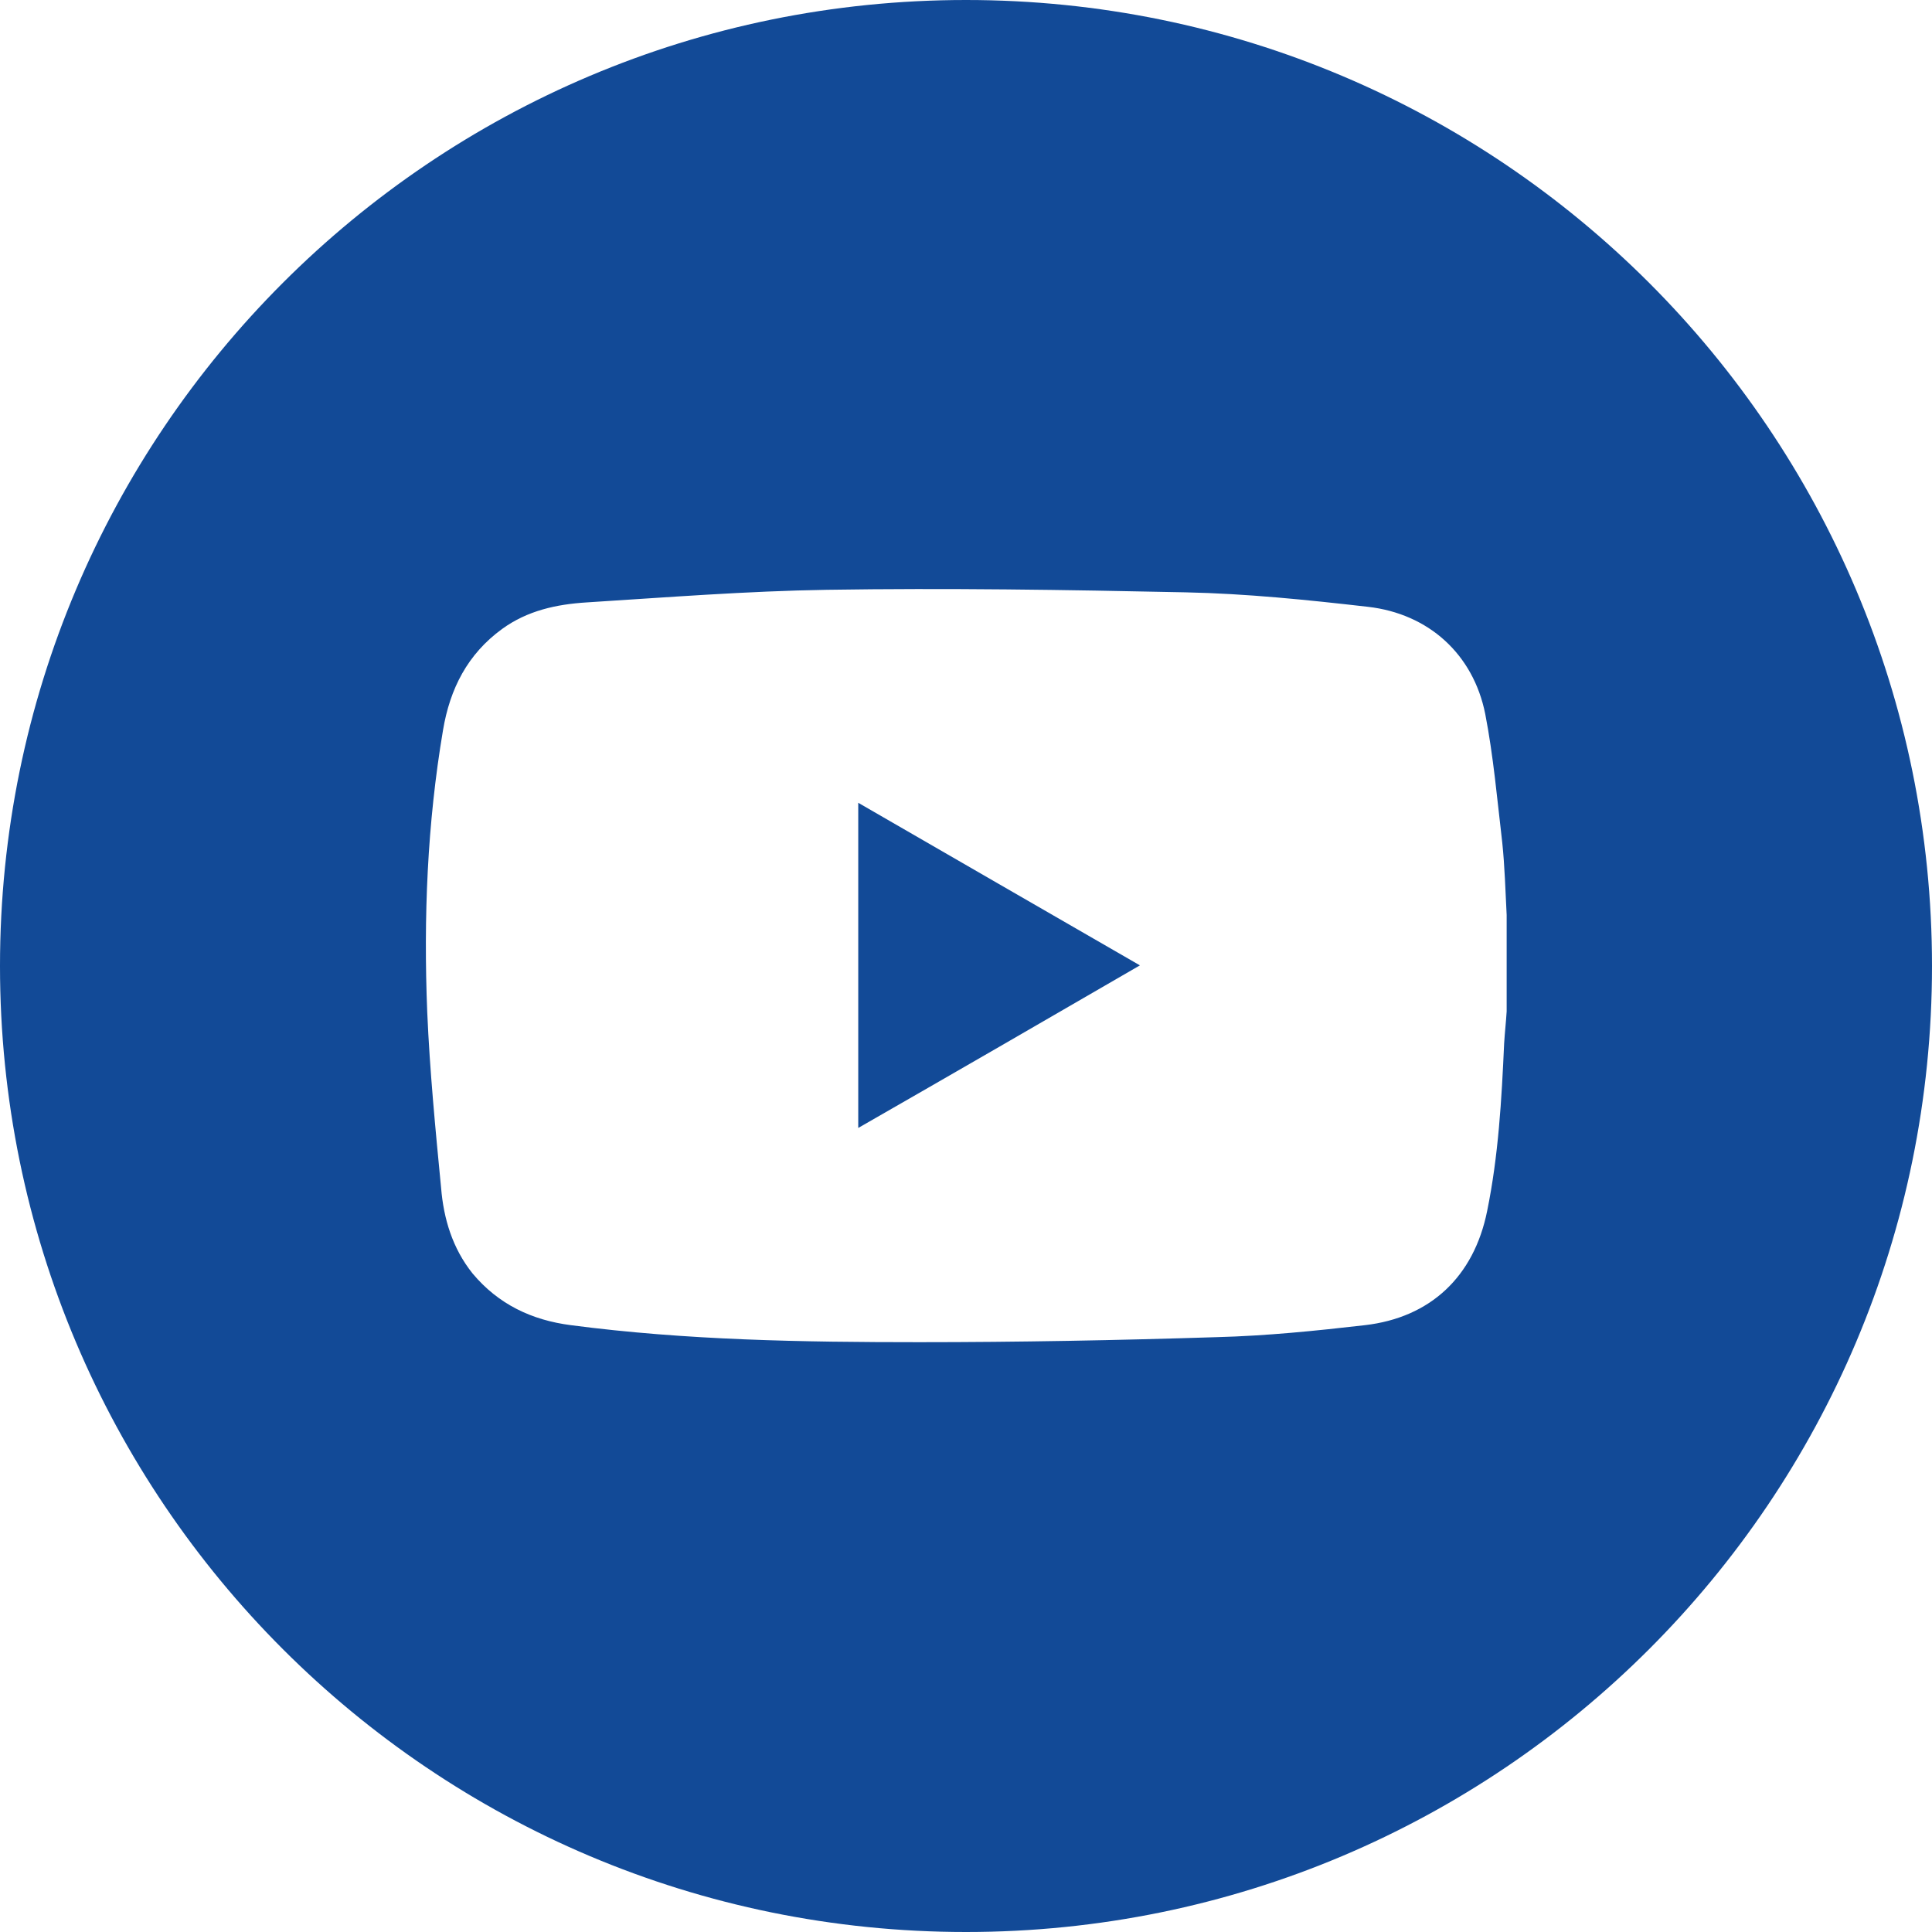 <?xml version="1.0" encoding="UTF-8"?><svg id="Capa_2" xmlns="http://www.w3.org/2000/svg" viewBox="0 0 30.66 30.66"><defs><style>.cls-1{fill:#124a97;fill-rule:evenodd;stroke-width:0px;}</style></defs><g id="Capa_1-2"><path class="cls-1" d="M13.62,17.9c1.5-.86,2.97-1.71,4.47-2.58-1.51-.87-2.98-1.72-4.47-2.58v5.15Z"/><path class="cls-1" d="M15.33,0C6.86,0,0,6.86,0,15.33s6.86,15.33,15.33,15.33,15.33-6.86,15.33-15.33S23.8,0,15.33,0ZM23.91,16.05c-.01.17-.03.34-.04.51-.04.89-.09,1.78-.27,2.66-.21,1.04-.9,1.69-1.94,1.81-.78.09-1.57.17-2.35.19-1.57.05-3.15.08-4.72.08-1.85,0-3.7-.03-5.53-.27-.62-.08-1.15-.33-1.56-.82-.32-.4-.46-.87-.5-1.36-.09-.93-.18-1.86-.22-2.79-.06-1.5,0-2.99.25-4.47.11-.66.39-1.21.94-1.61.4-.29.86-.39,1.34-.42,1.27-.08,2.54-.18,3.81-.2,1.9-.03,3.8,0,5.69.04.97.02,1.94.12,2.9.23.96.11,1.67.75,1.86,1.7.13.67.19,1.36.27,2.04.04.38.05.77.07,1.15v1.54Z"/></g></svg>